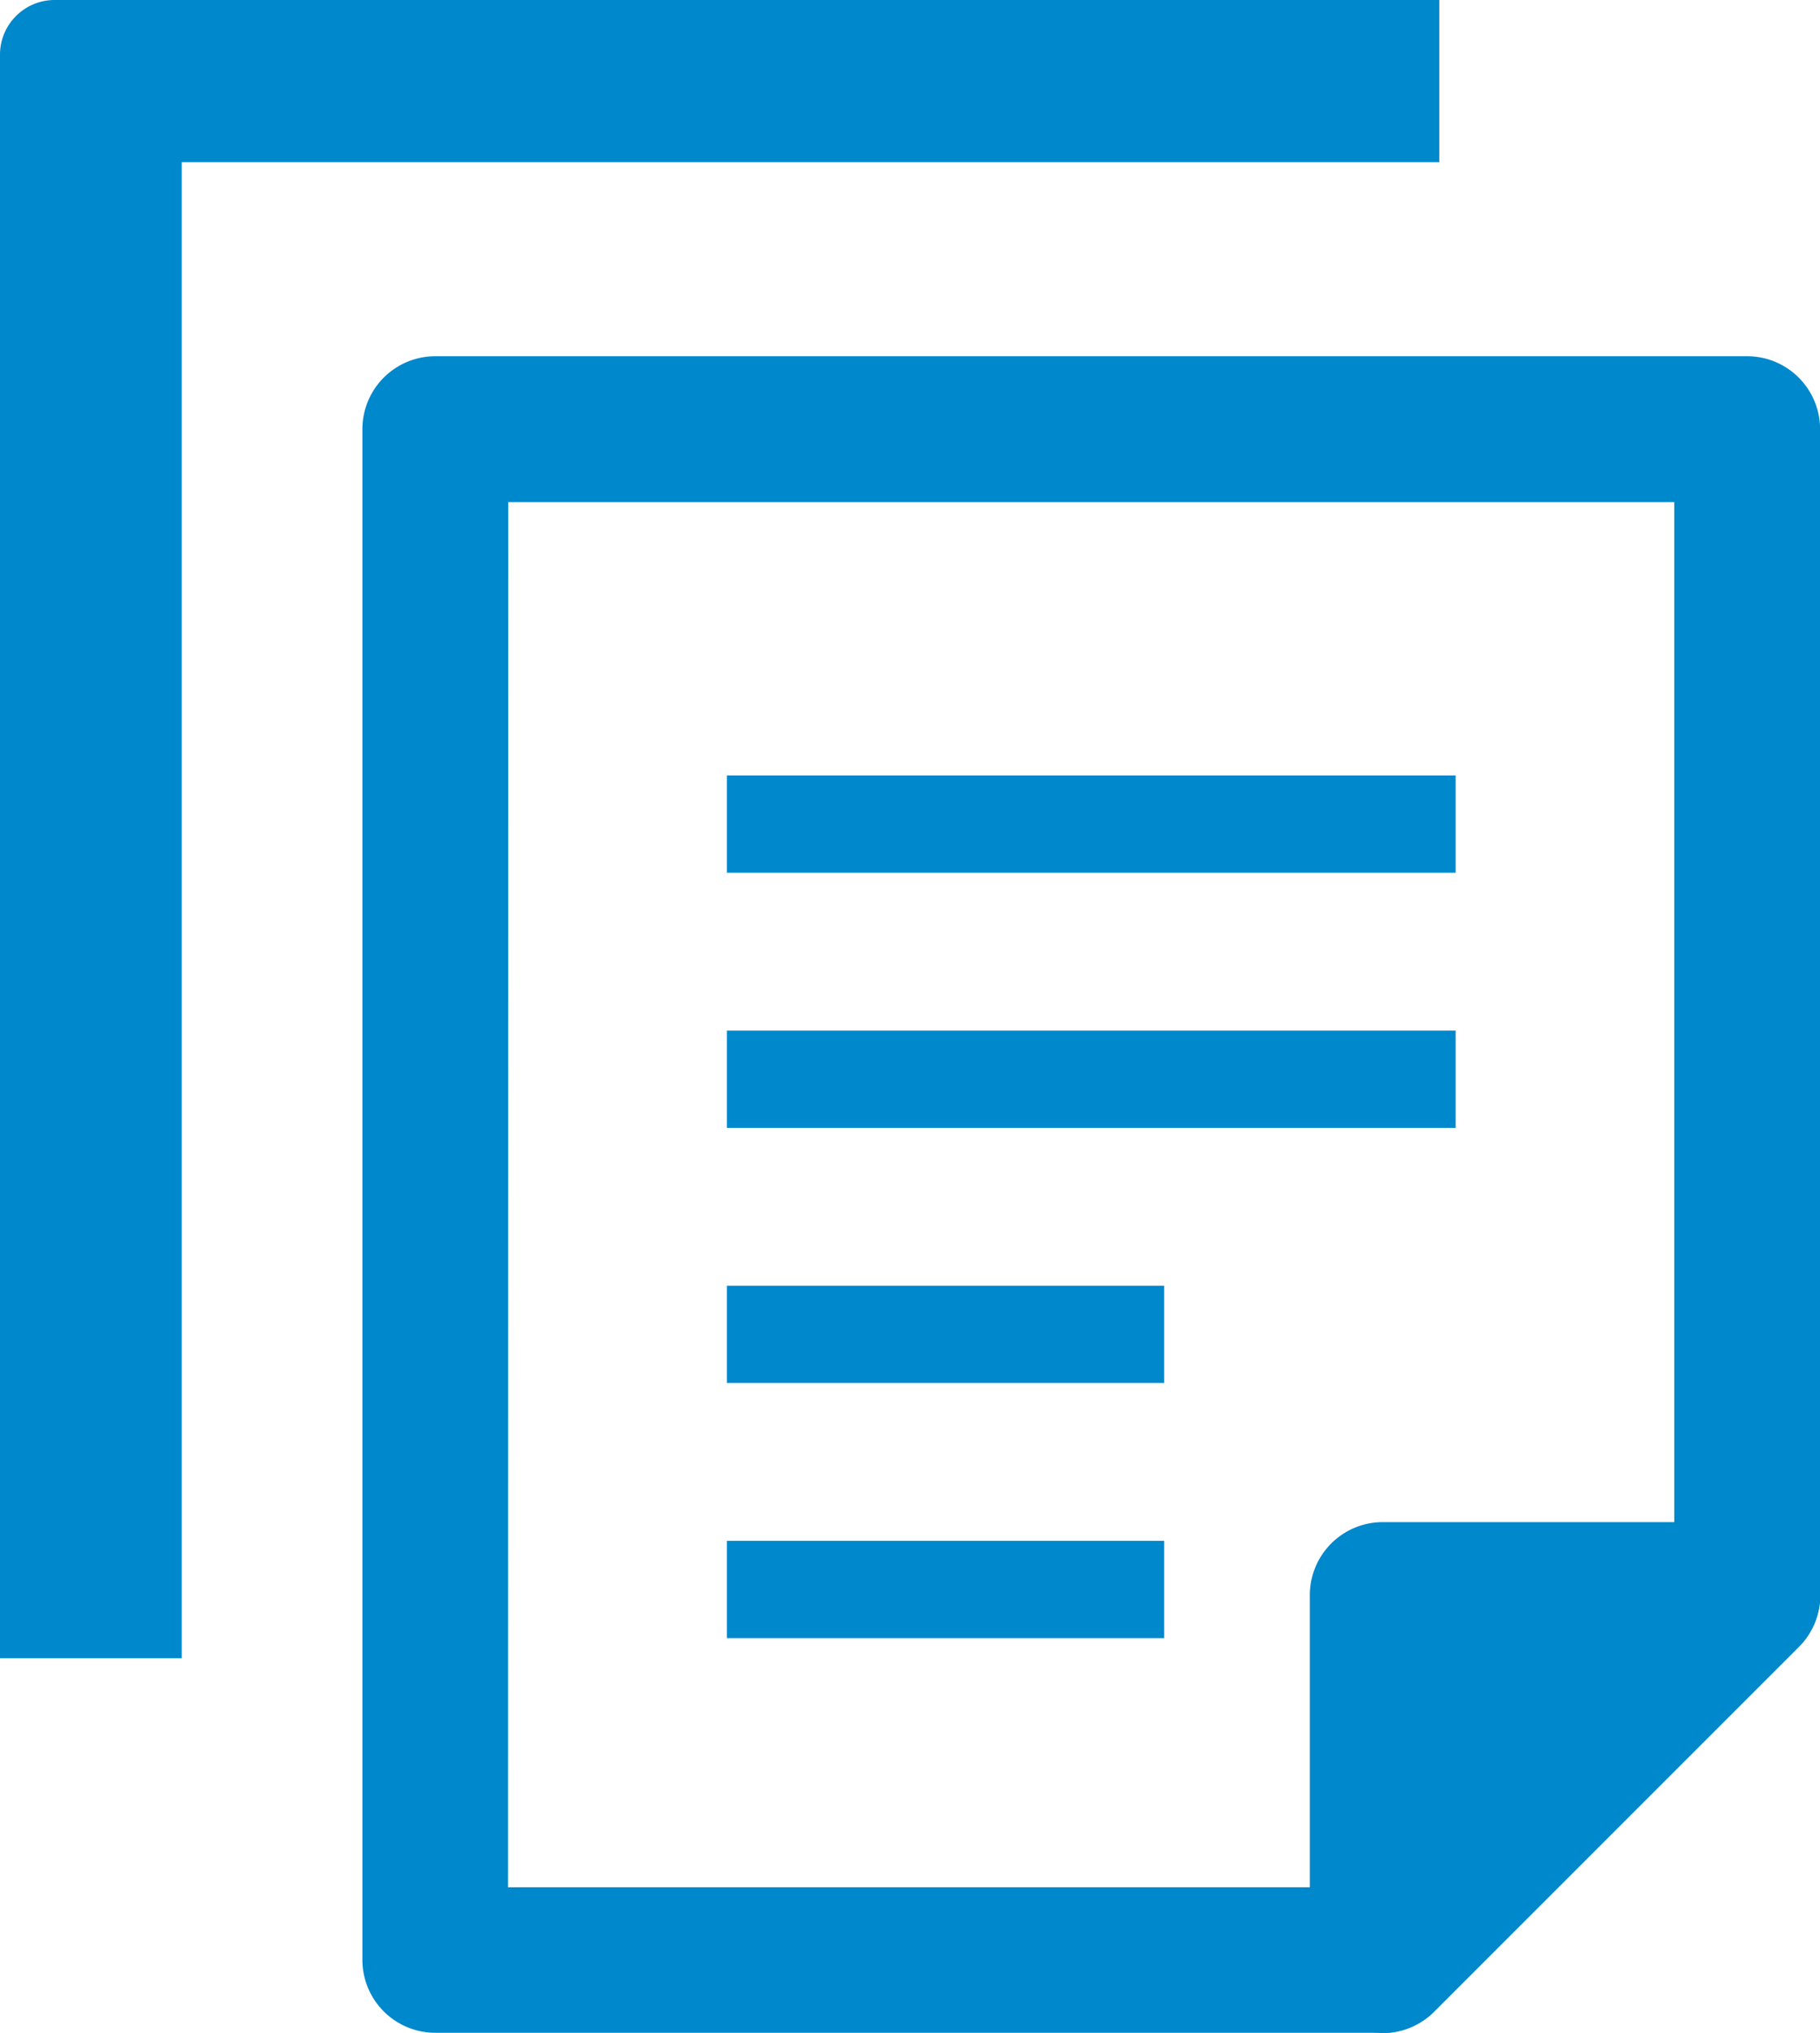<svg id="icon-apply-course" xmlns="http://www.w3.org/2000/svg" width="22.454" height="25.075" viewBox="0 0 22.454 25.075">
  <g id="グループ_4518" data-name="グループ 4518" transform="translate(2 1.923)">
    <path id="パス_680" data-name="パス 680" d="M20.382,28.474H8.694a.9.9,0,0,1-.9-.9V8.694a.9.9,0,0,1,.9-.9H24.878a.9.9,0,0,1,.9.9V23.079a.9.9,0,0,1-.263.636l-4.5,4.5a.9.9,0,0,1-.636.264m-10.789-1.8H20.01l3.969-3.969V9.593H9.593Z" transform="translate(-5.323 -5.323)" fill="#08c"/>
    <path id="パス_681" data-name="パス 681" d="M2.242,20.454H0V.674A.674.674,0,0,1,.674,0H17.757V2H2.242Z" transform="translate(-2 -1.923)" fill="#08c"/>
    <path id="パス_682" data-name="パス 682" d="M51.976,55.985h-4.5v4.5Z" transform="translate(-32.421 -38.228)" fill="#08c"/>
    <path id="パス_683" data-name="パス 683" d="M45.545,59.443a.9.9,0,0,1-.9-.9v-4.5a.9.9,0,0,1,.9-.9h4.5a.9.9,0,0,1,.636,1.535l-4.5,4.5a.9.9,0,0,1-.636.264m.9-4.5v1.426l1.426-1.426Z" transform="translate(-30.485 -36.291)" fill="#08c"/>
    <line id="線_23" data-name="線 23" x2="8.991" transform="translate(6.968 8.092)" fill="#1a1311"/>
    <rect id="長方形_147" data-name="長方形 147" width="8.991" height="1.2" transform="translate(6.968 7.642)" fill="#08c"/>
    <line id="線_24" data-name="線 24" x2="8.991" transform="translate(6.968 11.239)" fill="#1a1311"/>
    <rect id="長方形_148" data-name="長方形 148" width="8.991" height="1.2" transform="translate(6.968 10.789)" fill="#08c"/>
    <line id="線_25" data-name="線 25" x2="5.395" transform="translate(6.968 14.385)" fill="#1a1311"/>
    <rect id="長方形_149" data-name="長方形 149" width="5.395" height="1.2" transform="translate(6.968 13.936)" fill="#08c"/>
    <line id="線_26" data-name="線 26" x2="5.395" transform="translate(6.968 17.532)" fill="#1a1311"/>
    <rect id="長方形_150" data-name="長方形 150" width="5.395" height="1.2" transform="translate(6.968 17.083)" fill="#08c"/>
  </g>
</svg>
